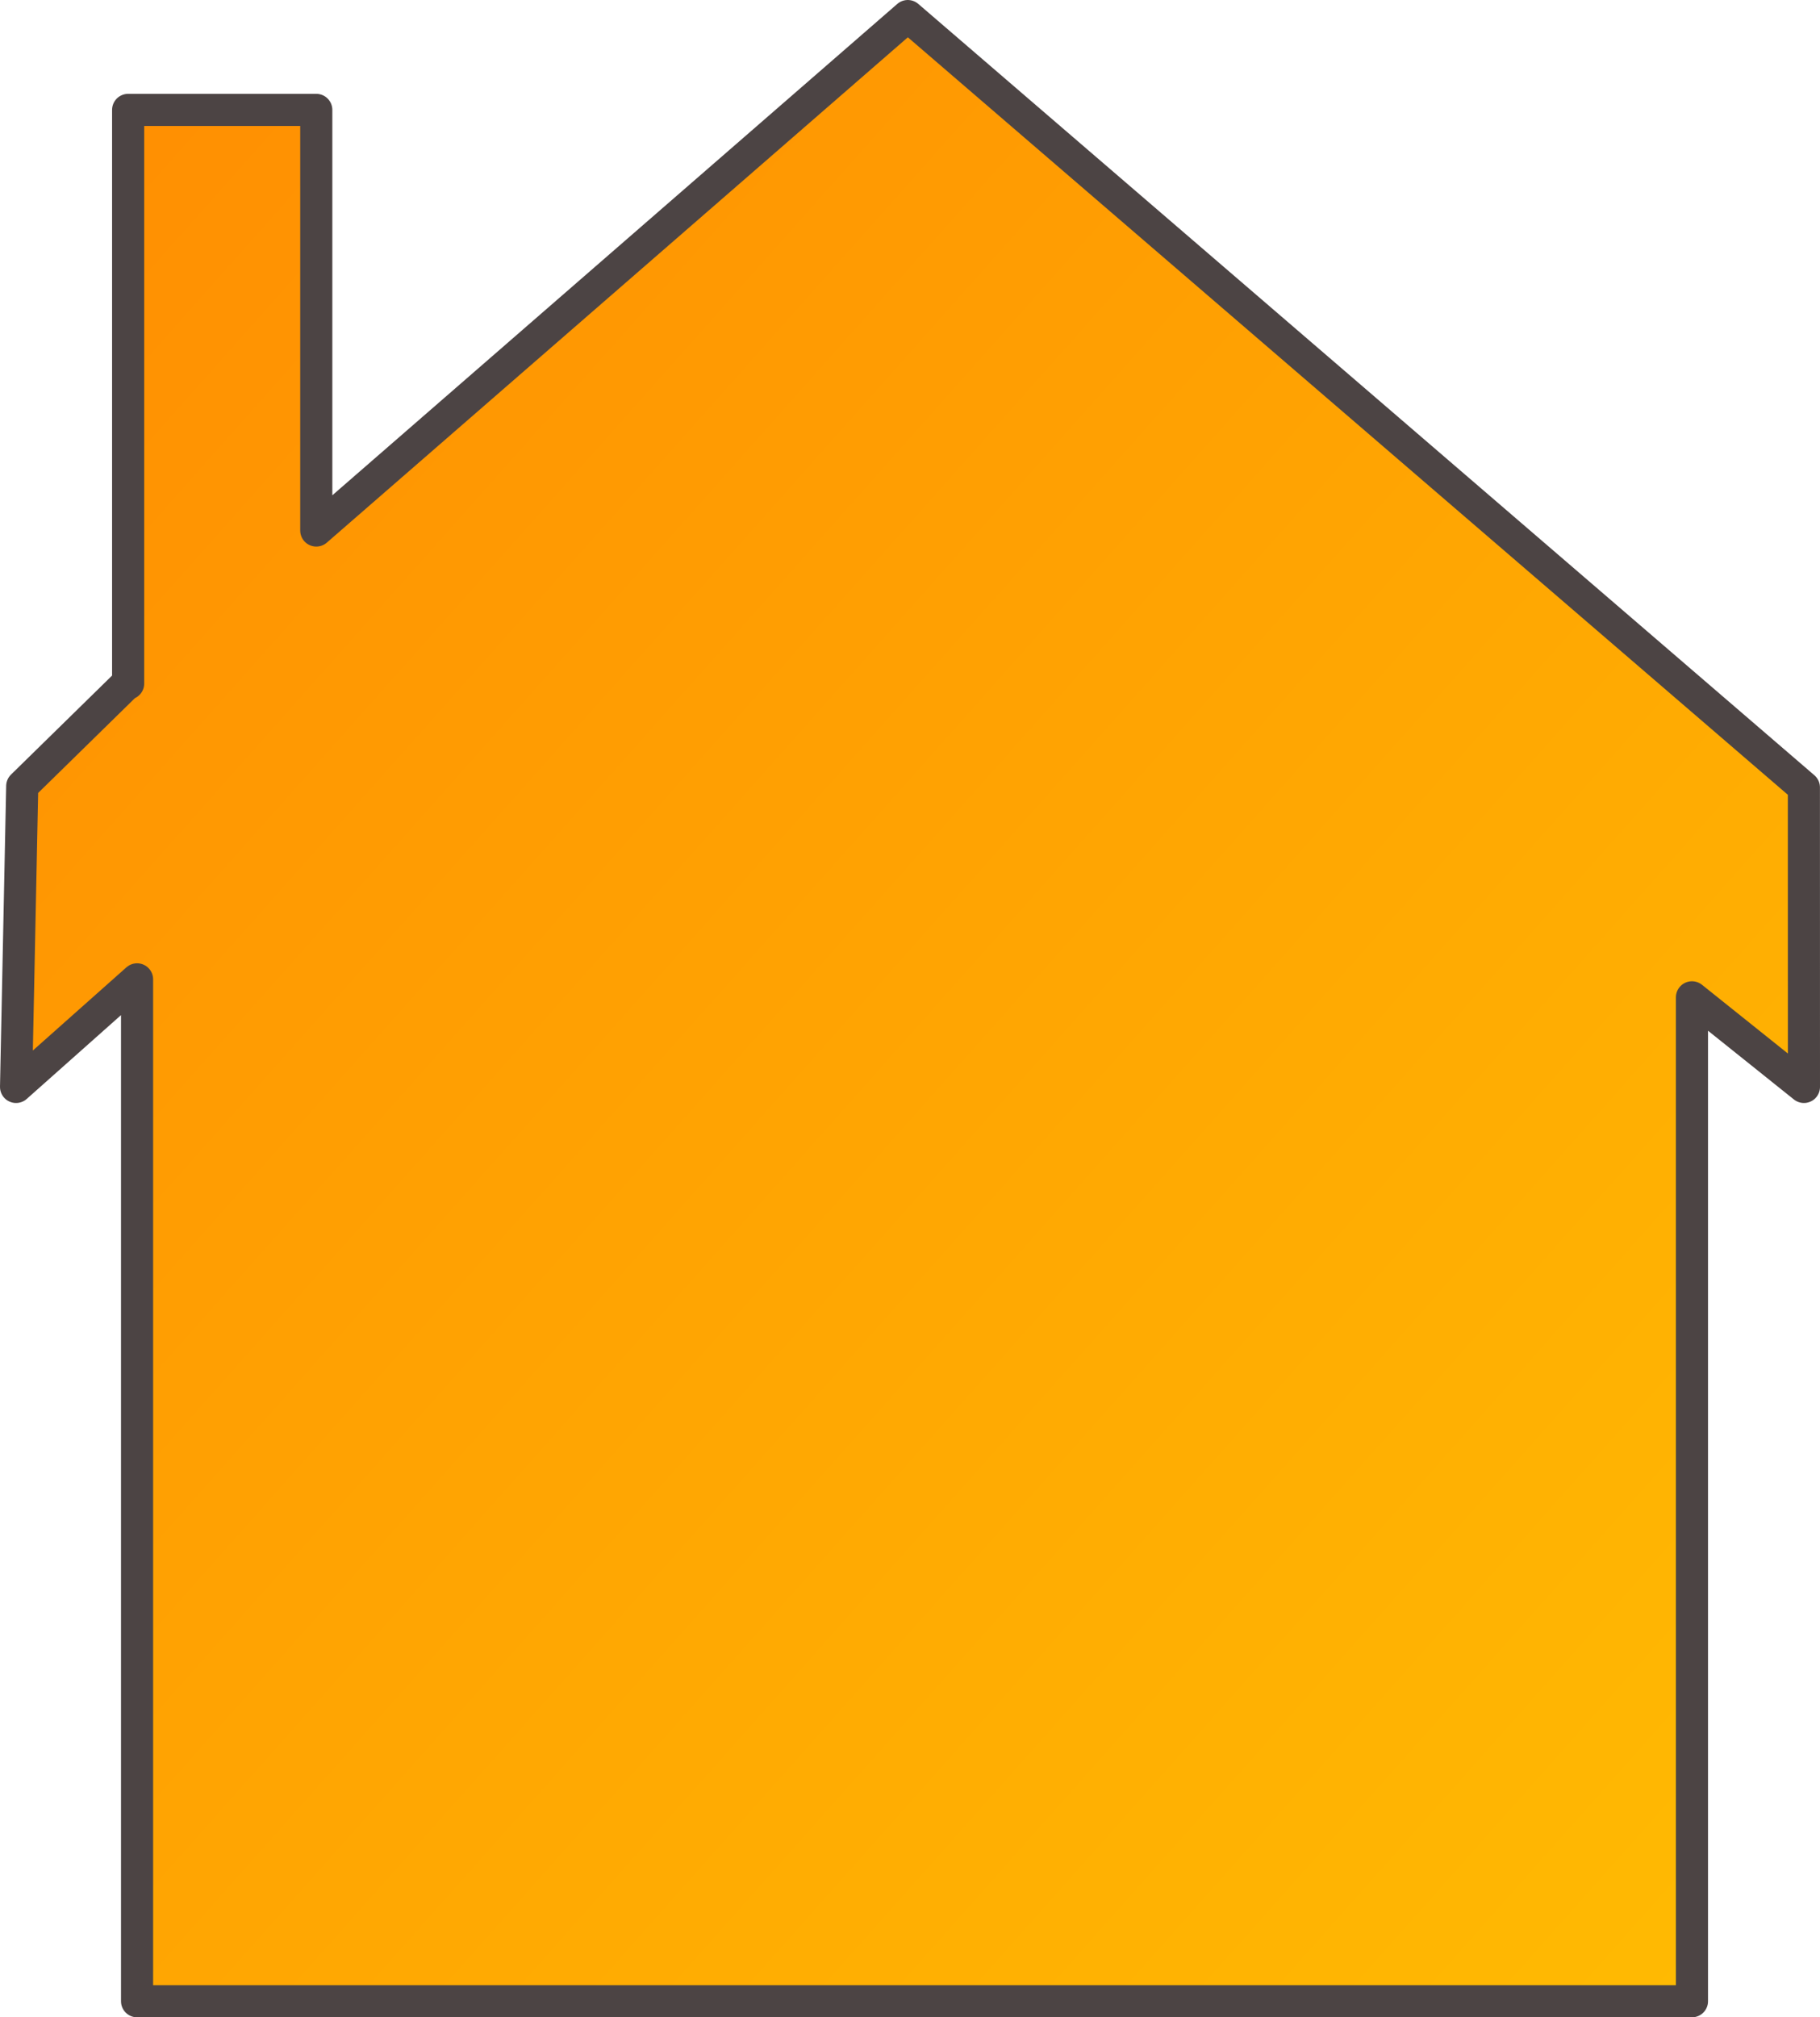 <?xml version="1.0"?><svg width="566.812" height="628.125" xmlns="http://www.w3.org/2000/svg">
 <title>Rainbow House</title>
 <defs>
  <linearGradient id="svg_4" spreadMethod="repeat" x1="0" y1="0" x2="1" y2="1">
   <stop offset="0" stop-opacity="0.992" stop-color="#ff8c00"/>
   <stop offset="1" stop-opacity="0.992" stop-color="#ffbb00"/>
   <stop stop-opacity="0.996" stop-color="#ffbb00" offset="1"/>
   <stop stop-opacity="0.996" stop-color="#ff8c00" offset="1"/>
   <stop offset="1" stop-opacity="0.996" stop-color="#ffbb00"/>
   <stop stop-color="#ff0000" stop-opacity="0.996" offset="1"/>
   <stop stop-color="#ff0000" stop-opacity="0.996" offset="1"/>
   <stop stop-color="#ff0000" stop-opacity="0.996" offset="1"/>
   <stop stop-color="#ff0000" stop-opacity="0.996" offset="1"/>
  </linearGradient>
 </defs>
 <g>
  <title>Layer 1</title>
  <g id="layer1">
   <path fill="url(#svg_4)" stroke="#4c4444" stroke-width="10" stroke-linecap="round" stroke-linejoin="round" stroke-miterlimit="4" id="rect3464" d="m561.796,245.171l0.016,93.266l-34.875,-27.906l0,312.594l-484.25,0l0,-318.188l-37.688,33.5l1.922,-93.678l32.579,-31.916l0.405,0l0,-178.625l58.594,0l0,130.969l184.219,-160.187l279.078,240.172z"/>
  </g>
 </g>
</svg>